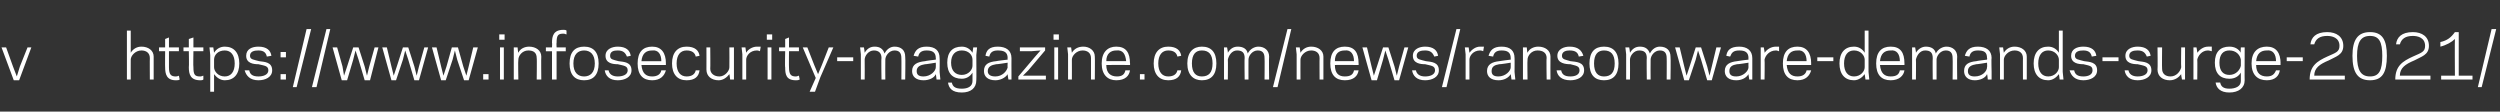 <?xml version="1.0" standalone="no"?><!DOCTYPE svg PUBLIC "-//W3C//DTD SVG 1.1//EN" "http://www.w3.org/Graphics/SVG/1.1/DTD/svg11.dtd"><svg xmlns="http://www.w3.org/2000/svg" version="1.1" width="327px" height="14.6px" viewBox="0 -4 327 14.6" style="top:-4px"><rect x="0" y="-4" width="327" height="14.6" fill="#333333" stroke="none"/><desc>v https: www infosecurity-magazine com news ransomware-demands-surge-2021</desc><defs/><g id="Polygon23234"><path d="m2.5 6.5l-.7 0l-1.6-4.3l.6 0l.9 2.5l.5 1.3l.4-1.3l1-2.5l.5 0l-1.6 4.3zm14.1-6.5l.5 0c0 0-.01 2.88 0 2.9c.3-.5.8-.8 1.4-.8c.9 0 1.6.5 1.6 1.3c0 .04 0 3 0 3l-.5 0c0 0-.02-2.84 0-2.8c0-.7-.5-1-1.1-1c-.8 0-1.4.7-1.4 1.2c-.01-.01 0 2.6 0 2.6l-.5 0l0-6.4zm4.2 2.2l.8 0l0-1.1l.5-.2l0 1.3l1.3 0l0 .5l-1.3 0c0 0 0 2.12 0 2.1c0 1 .3 1.2.9 1.2c.2 0 .4-.1.4-.1c0 0 .1.5.1.5c-.1.1-.3.1-.5.1c-1.2 0-1.4-.8-1.4-1.7c-.02.02 0-2.1 0-2.1l-.8 0l0-.5zm3.2 0l.7 0l0-1.1l.6-.2l0 1.3l1.3 0l0 .5l-1.3 0c0 0-.04 2.12 0 2.1c0 1 .2 1.2.9 1.2c.2 0 .3-.1.4-.1c0 0 0 .5 0 .5c-.1.1-.3.1-.4.1c-1.3 0-1.5-.8-1.5-1.7c.04.02 0-2.1 0-2.1l-.7 0l0-.5zm4 5.8l-.5 0l0-4.8l-.1-1l.5 0c0 0 .1.69.1.7c.3-.5.8-.8 1.4-.8c1.2 0 1.9.8 1.9 2.2c0 1.4-.7 2.2-1.9 2.2c-.6 0-1.1-.4-1.4-.8c0-.02 0 2.3 0 2.3zm1.4-5.4c-.9 0-1.4.6-1.4 1.2c0 0 0 1 0 1c0 .5.5 1.2 1.4 1.2c.8 0 1.3-.6 1.3-1.7c0-1.1-.5-1.7-1.3-1.7zm5.7 2.6c0-.6-.5-.6-1.3-.8c-.6 0-1.6-.1-1.6-1.1c0-.9.8-1.2 1.6-1.2c1.1 0 1.6.5 1.7 1.2c0 0-.6.1-.6.1c-.1-.5-.4-.8-1.1-.8c-.5 0-1.1.1-1.1.7c0 .5.5.5 1.2.7c.7.1 1.7.1 1.7 1.2c0 .9-.9 1.3-1.8 1.3c-1.1 0-1.6-.6-1.8-1.3c0 0 .6 0 .6 0c.1.5.4.8 1.2.8c.6 0 1.3-.2 1.3-.8zm2.3 1.2l-.7 0l0-.7l.7 0l0 .7zm0-2.9l-.7 0l0-.7l.7 0l0 .7zm1.4 3.9l-.5 0l1.8-7.6l.6 0l-1.9 7.6zm2.6 0l-.6 0l1.9-7.6l.5 0l-1.8 7.6zm5.1-4.8l-.3 1.2l-.8 2.7l-.7 0l-1.2-4.3l.6 0l.7 2.5l.2 1.2l.4-1.2l.8-2.5l.7 0l.8 2.5l.3 1.2l.3-1.2l.7-2.5l.5 0l-1.1 4.3l-.7 0l-.8-2.7l-.4-1.2zm6.5 0l-.3 1.2l-.9 2.7l-.6 0l-1.2-4.3l.6 0l.6 2.5l.3 1.2l.4-1.2l.8-2.5l.7 0l.8 2.5l.3 1.2l.3-1.2l.7-2.5l.5 0l-1.2 4.3l-.6 0l-.8-2.7l-.4-1.2zm6.5 0l-.3 1.2l-.9 2.7l-.6 0l-1.2-4.3l.6 0l.6 2.5l.3 1.2l.4-1.2l.7-2.5l.8 0l.7 2.5l.4 1.2l.3-1.2l.6-2.5l.6 0l-1.2 4.3l-.6 0l-.9-2.7l-.3-1.2zm4.4 3.8l-.7 0l0-.7l.7 0l0 .7zm2.1-5.2l-.7 0l0-.7l.7 0l0 .7zm-.6 1l.5 0l0 4.2l-.5 0l0-4.2zm2.4.7c.2-.5.8-.8 1.4-.8c.9 0 1.6.5 1.6 1.3c-.03.04 0 3 0 3l-.6 0c0 0 .04-2.84 0-2.8c0-.7-.4-1-1.1-1c-.8 0-1.3.7-1.3 1.2c-.05-.01 0 2.6 0 2.6l-.6 0l0-3.3l0-.9l.5 0c0 0 .05.68.1.7zm3.6-.7l.8 0c0 0 .04-.62 0-.6c0-.9.2-1.7 1.5-1.7c.1 0 .3 0 .4.1c0 0 0 .5 0 .5c-.1 0-.2-.1-.4-.1c-.7 0-.9.2-.9 1.2c-.03-.02 0 .6 0 .6l1.2 0l0 .5l-1.2 0l0 3.7l-.6 0l0-3.7l-.8 0l0-.5zm3.1 2.1c0-1.5.7-2.2 1.9-2.2c1.2 0 1.9.7 1.9 2.2c0 1.5-.7 2.2-1.9 2.2c-1.2 0-1.9-.7-1.9-2.2zm.5 0c0 1.2.6 1.7 1.4 1.7c.8 0 1.4-.5 1.4-1.7c0-1.2-.6-1.7-1.4-1.7c-.8 0-1.4.5-1.4 1.7zm7.1.9c0-.6-.5-.6-1.3-.8c-.6 0-1.6-.1-1.6-1.1c0-.9.9-1.2 1.6-1.2c1.1 0 1.6.5 1.7 1.2c0 0-.5.1-.5.1c-.2-.5-.5-.8-1.2-.8c-.5 0-1 .1-1 .7c0 .5.4.5 1.1.7c.7.1 1.7.1 1.7 1.2c0 .9-.9 1.3-1.8 1.3c-1.1 0-1.6-.6-1.7-1.3c0 0 .5 0 .5 0c.1.5.5.8 1.2.8c.6 0 1.3-.2 1.3-.8zm5-.9c-.02-.03 0 .2 0 .2c0 0-3.18-.01-3.2 0c.1 1.1.6 1.5 1.4 1.5c.7 0 1.1-.3 1.2-.8c0 0 .6 0 .6 0c-.2.7-.7 1.3-1.8 1.3c-1.2 0-1.9-.7-1.9-2.2c0-1.5.7-2.2 1.9-2.2c1.2 0 1.8.8 1.8 2.2zm-3.2-.3c0 0 2.6 0 2.6 0c0-.9-.4-1.5-1.2-1.4c-.8 0-1.3.4-1.4 1.4zm5.9 2c.7 0 1.1-.3 1.2-.8c0 0 .5 0 .5 0c-.1.8-.6 1.3-1.7 1.3c-1.2 0-1.9-.8-1.9-2.2c0-1.4.7-2.2 1.9-2.2c1.1 0 1.6.5 1.7 1.2c0 0-.5.1-.5.1c-.1-.5-.5-.8-1.2-.8c-.8 0-1.3.6-1.3 1.7c0 1.1.5 1.7 1.3 1.7zm5.6-.3c-.3.4-.8.8-1.4.8c-.9 0-1.6-.5-1.6-1.4c.01.02 0-2.9 0-2.9l.5 0c0 0 .03 2.8 0 2.8c0 .6.5 1 1.2 1c.7 0 1.3-.7 1.3-1.2c.02-.03 0-2.6 0-2.6l.6 0l0 3.2l0 1l-.5 0c0 0-.08-.72-.1-.7zm4-3c0 0-.2-.1-.4-.1c-.9 0-1.4.7-1.4 1.2c0 .02 0 2.6 0 2.6l-.5 0l0-3.3l-.1-.9l.5 0c0 0 .1.71.1.7c.2-.4.8-.8 1.4-.8c.2 0 .4 0 .5 0c0 0-.1.6-.1.6zm1.6-1.5l-.7 0l0-.7l.7 0l0 .7zm-.6 1l.5 0l0 4.2l-.5 0l0-4.2zm1.5 0l.8 0l0-1.1l.5-.2l0 1.3l1.3 0l0 .5l-1.3 0c0 0-.02 2.12 0 2.1c0 1 .3 1.2.9 1.2c.2 0 .3-.1.4-.1c0 0 .1.5.1.5c-.2.1-.3.1-.5.1c-1.3 0-1.4-.8-1.4-1.7c-.05.02 0-2.1 0-2.1l-.8 0l0-.5zm5.4 3.9l-.7 1.9l-.7 0l.8-1.8l-1.7-4l.6 0l.9 2.3l.5 1.2l.5-1.2l.9-2.3l.6 0l-1.7 3.9zm2.2-2.1l0-.5l2.1 0l0 .5l-2.1 0zm3.6-1.1c.3-.5.7-.8 1.3-.8c.7 0 1.1.3 1.3.9c.3-.6.8-.9 1.3-.9c.9 0 1.4.5 1.4 1.3c.05.04 0 3 0 3l-.5 0c0 0 .02-2.84 0-2.8c0-.7-.3-1-.9-1c-.7 0-1.2.7-1.2 1.2c-.02-.01 0 2.6 0 2.6l-.5 0c0 0-.05-2.84 0-2.8c0-.7-.4-1-1-1c-.7 0-1.2.7-1.2 1.2c.02-.01 0 2.6 0 2.6l-.5 0l0-3.3l-.1-.9l.5 0c0 0 .12.66.1.7zm7.9 1.1c-.03-.03 1.4-.2 1.4-.2c0 0 .02-.25 0-.2c0-.8-.5-1-1.2-1c-.7 0-1 .3-1.1.8c0 0-.6-.1-.6-.1c.2-.7.6-1.2 1.7-1.2c1.1 0 1.7.5 1.7 1.5c.03-.02 0 1.8 0 1.8l.1 1l-.5 0c0 0-.08-.73-.1-.7c-.2.5-.9.8-1.6.8c-1 0-1.5-.5-1.5-1.2c0-.9.7-1.2 1.7-1.3zm-.2 2c.9 0 1.6-.7 1.6-1.2c.02-.03 0-.6 0-.6c0 0-1.44.24-1.4.2c-.6.1-1.1.3-1.1.9c0 .5.3.7.9.7zm6.4.6c0 0 0-1.1 0-1.1c-.3.5-.8.8-1.4.8c-1.2 0-1.9-.7-1.9-2.1c0-1.4.7-2.1 1.9-2.1c.6 0 1.1.3 1.4.8c0-.01.1-.7.1-.7l.5 0l-.1 1c0 0 .03 3.33 0 3.3c0 1-.7 1.6-1.9 1.6c-1.3 0-1.7-.6-1.8-1.3c0 0 .5 0 .5 0c.1.5.4.8 1.3.8c.8 0 1.4-.3 1.4-1zm-1.4-.8c.9 0 1.4-.7 1.4-1.2c0 0 0-.8 0-.8c0-.6-.5-1.2-1.4-1.2c-.8 0-1.4.5-1.4 1.6c0 1.1.6 1.6 1.4 1.6zm4.5-1.8c.02-.03 1.5-.2 1.5-.2c0 0-.03-.25 0-.2c0-.8-.5-1-1.3-1c-.7 0-1 .3-1.1.8c0 0-.5-.1-.5-.1c.1-.7.5-1.2 1.6-1.2c1.1 0 1.8.5 1.8 1.5c-.01-.02 0 1.8 0 1.8l0 1l-.4 0c0 0-.13-.73-.1-.7c-.3.5-1 .8-1.6.8c-1 0-1.5-.5-1.5-1.2c0-.9.6-1.2 1.6-1.3zm-.1 2c.9 0 1.5-.7 1.6-1.2c-.03-.03 0-.6 0-.6c0 0-1.49.24-1.5.2c-.6.1-1.1.3-1.1.9c0 .5.4.7 1 .7zm3 0l2.2-2.6l.7-.8l-1.2.1l-1.5 0l0-.5l3.3 0l0 .4l-2.2 2.6l-.7.7l1.2 0l1.8 0l0 .5l-3.6 0l0-.4zm5.3-4.8l-.7 0l0-.7l.7 0l0 .7zm-.6 1l.5 0l0 4.2l-.5 0l0-4.2zm2.3.7c.3-.5.8-.8 1.5-.8c.8 0 1.5.5 1.5 1.3c.03.04 0 3 0 3l-.5 0c0 0 0-2.84 0-2.8c0-.7-.5-1-1.1-1c-.8 0-1.4.7-1.4 1.2c.01-.01 0 2.6 0 2.6l-.5 0l0-3.3l-.1-.9l.5 0c0 0 .11.68.1.7zm7.6 1.4c.04-.03 0 .2 0 .2c0 0-3.12-.01-3.1 0c0 1.1.6 1.5 1.4 1.5c.7 0 1-.3 1.1-.8c0 0 .6 0 .6 0c-.1.7-.6 1.3-1.8 1.3c-1.1 0-1.9-.7-1.9-2.2c0-1.5.8-2.2 1.9-2.2c1.3 0 1.8.8 1.8 2.2zm-3.1-.3c0 0 2.6 0 2.6 0c-.1-.9-.4-1.5-1.3-1.4c-.7 0-1.3.4-1.3 1.4zm5 2.4l-.6 0l0-.7l.6 0l0 .7zm3.1-.4c.7 0 1.1-.3 1.2-.8c0 0 .5 0 .5 0c-.1.8-.6 1.3-1.7 1.3c-1.2 0-1.9-.8-1.9-2.2c0-1.4.7-2.2 1.9-2.2c1.1 0 1.6.5 1.7 1.2c0 0-.5.1-.5.1c-.1-.5-.5-.8-1.2-.8c-.8 0-1.3.6-1.3 1.7c0 1.1.5 1.7 1.3 1.7zm2.5-1.7c0-1.5.8-2.2 1.9-2.2c1.2 0 1.9.7 1.9 2.2c0 1.5-.7 2.2-1.9 2.2c-1.1 0-1.9-.7-1.9-2.2zm.6 0c0 1.2.5 1.7 1.3 1.7c.9 0 1.4-.5 1.4-1.7c0-1.2-.5-1.7-1.4-1.7c-.8 0-1.3.5-1.3 1.7zm4.7-1.4c.3-.5.7-.8 1.3-.8c.7 0 1.2.3 1.3.9c.3-.6.9-.9 1.4-.9c.8 0 1.4.5 1.4 1.3c-.04.04 0 3 0 3l-.6 0c0 0 .03-2.84 0-2.8c0-.7-.3-1-.9-1c-.7 0-1.2.7-1.2 1.2c-.01-.01 0 2.6 0 2.6l-.5 0c0 0-.04-2.84 0-2.8c0-.7-.3-1-1-1c-.7 0-1.1.7-1.2 1.2c.03-.01 0 2.6 0 2.6l-.5 0l0-3.3l0-.9l.4 0c0 0 .13.66.1.7zm6.5 4.5l-.6 0l1.9-7.6l.5 0l-1.8 7.6zm3-4.5c.3-.5.8-.8 1.4-.8c.9 0 1.6.5 1.6 1.3c.01.04 0 3 0 3l-.5 0c0 0-.02-2.84 0-2.8c0-.7-.5-1-1.1-1c-.8 0-1.4.7-1.4 1.2c-.01-.01 0 2.6 0 2.6l-.5 0l0-3.3l-.1-.9l.5 0c0 0 .09.68.1.7zm7.6 1.4c.02-.03 0 .2 0 .2c0 0-3.14-.01-3.1 0c0 1.1.5 1.5 1.3 1.5c.8 0 1.1-.3 1.2-.8c0 0 .6 0 .6 0c-.1.7-.6 1.3-1.8 1.3c-1.2 0-1.9-.7-1.9-2.2c0-1.5.7-2.2 1.9-2.2c1.3 0 1.8.8 1.8 2.2zm-3.1-.3c0 0 2.5 0 2.5 0c0-.9-.4-1.5-1.2-1.4c-.8 0-1.3.4-1.3 1.4zm6.6-1.4l-.3 1.2l-.8 2.7l-.7 0l-1.2-4.3l.6 0l.6 2.5l.3 1.2l.4-1.2l.8-2.5l.7 0l.8 2.5l.3 1.2l.3-1.2l.7-2.5l.5 0l-1.2 4.3l-.6 0l-.8-2.7l-.4-1.2zm6.5 2.6c0-.6-.5-.6-1.3-.8c-.6 0-1.6-.1-1.6-1.1c0-.9.9-1.2 1.6-1.2c1.1 0 1.6.5 1.7 1.2c0 0-.5.1-.5.1c-.2-.5-.5-.8-1.2-.8c-.5 0-1.1.1-1.1.7c0 .5.5.5 1.2.7c.7.1 1.7.1 1.7 1.2c0 .9-.9 1.3-1.8 1.3c-1.1 0-1.6-.6-1.7-1.3c0 0 .5 0 .5 0c.1.5.5.8 1.2.8c.6 0 1.3-.2 1.3-.8zm1.5 2.2l-.6 0l1.9-7.6l.5 0l-1.8 7.6zm4.8-4.7c0 0-.2-.1-.4-.1c-.9 0-1.4.7-1.4 1.2c0 .02 0 2.6 0 2.6l-.5 0l0-3.3l-.1-.9l.5 0c0 0 .1.71.1.7c.3-.4.8-.8 1.4-.8c.2 0 .4 0 .5 0c0 0-.1.6-.1.6zm2.1 1.3c.05-.03 1.5-.2 1.5-.2c0 0 0-.25 0-.2c0-.8-.5-1-1.2-1c-.7 0-1 .3-1.1.8c0 0-.6-.1-.6-.1c.2-.7.6-1.2 1.7-1.2c1.1 0 1.7.5 1.7 1.5c.02-.02 0 1.8 0 1.8l.1 1l-.5 0c0 0-.1-.73-.1-.7c-.3.5-.9.8-1.6.8c-1 0-1.5-.5-1.5-1.2c0-.9.7-1.2 1.6-1.3zm-.1 2c.9 0 1.6-.7 1.6-1.2c0-.03 0-.6 0-.6c0 0-1.46.24-1.5.2c-.6.1-1 .3-1 .9c0 .5.3.7.9.7zm3.8-3.1c.2-.5.8-.8 1.4-.8c.9 0 1.6.5 1.6 1.3c-.02.04 0 3 0 3l-.5 0c0 0-.05-2.84 0-2.8c0-.7-.5-1-1.2-1c-.8 0-1.3.7-1.3 1.2c-.04-.01 0 2.6 0 2.6l-.6 0l0-3.3l0-.9l.5 0c0 0 .06.68.1.7zm6.8 2.3c0-.6-.5-.6-1.2-.8c-.6 0-1.7-.1-1.7-1.1c0-.9.9-1.2 1.6-1.2c1.1 0 1.6.5 1.8 1.2c0 0-.6.1-.6.1c-.1-.5-.4-.8-1.2-.8c-.4 0-1 .1-1 .7c0 .5.5.5 1.1.7c.8.1 1.8.1 1.8 1.2c0 .9-.9 1.3-1.8 1.3c-1.2 0-1.7-.6-1.8-1.3c0 0 .6 0 .6 0c.1.5.4.8 1.2.8c.6 0 1.2-.2 1.2-.8zm1.3-.9c0-1.5.7-2.2 1.9-2.2c1.2 0 1.9.7 1.9 2.2c0 1.5-.7 2.2-1.9 2.2c-1.2 0-1.9-.7-1.9-2.2zm.6 0c0 1.2.5 1.7 1.3 1.7c.9 0 1.4-.5 1.4-1.7c0-1.2-.5-1.7-1.4-1.7c-.8 0-1.3.5-1.3 1.7zm4.7-1.4c.3-.5.7-.8 1.3-.8c.7 0 1.1.3 1.3.9c.3-.6.8-.9 1.3-.9c.9 0 1.4.5 1.4 1.3c.05.04 0 3 0 3l-.5 0c0 0 .02-2.84 0-2.8c0-.7-.3-1-.9-1c-.7 0-1.2.7-1.2 1.2c-.02-.01 0 2.6 0 2.6l-.5 0c0 0-.04-2.84 0-2.8c0-.7-.3-1-1-1c-.7 0-1.2.7-1.2 1.2c.02-.01 0 2.6 0 2.6l-.5 0l0-3.3l-.1-.9l.5 0c0 0 .12.66.1.7zm8.9-.3l-.3 1.2l-.9 2.7l-.6 0l-1.2-4.3l.6 0l.6 2.5l.3 1.2l.4-1.2l.8-2.5l.7 0l.8 2.5l.3 1.2l.3-1.2l.6-2.5l.6 0l-1.2 4.3l-.6 0l-.8-2.7l-.4-1.2zm5.1 1.4c.03-.03 1.5-.2 1.5-.2c0 0-.02-.25 0-.2c0-.8-.5-1-1.2-1c-.8 0-1 .3-1.2.8c0 0-.5-.1-.5-.1c.1-.7.5-1.2 1.7-1.2c1 0 1.7.5 1.7 1.5c0-.02 0 1.8 0 1.8l0 1l-.4 0c0 0-.12-.73-.1-.7c-.3.5-.9.8-1.6.8c-1 0-1.5-.5-1.5-1.2c0-.9.7-1.2 1.6-1.3zm-.1 2c.9 0 1.6-.7 1.6-1.2c-.02-.03 0-.6 0-.6c0 0-1.48.24-1.5.2c-.6.1-1 .3-1 .9c0 .5.3.7.9.7zm5.6-3.3c-.1 0-.2-.1-.4-.1c-.9 0-1.4.7-1.5 1.2c.04.02 0 2.6 0 2.6l-.5 0l0-3.3l0-.9l.4 0c0 0 .14.71.1.7c.3-.4.8-.8 1.5-.8c.1 0 .3 0 .4 0c0 0 0 .6 0 .6zm4.2 1.6c-.02-.03 0 .2 0 .2c0 0-3.18-.01-3.2 0c.1 1.1.6 1.5 1.4 1.5c.7 0 1.1-.3 1.2-.8c0 0 .6 0 .6 0c-.2.7-.7 1.3-1.8 1.3c-1.2 0-1.9-.7-1.9-2.2c0-1.5.7-2.2 1.9-2.2c1.2 0 1.8.8 1.8 2.2zm-3.2-.3c0 0 2.6 0 2.6 0c0-.9-.4-1.5-1.2-1.4c-.8 0-1.3.4-1.4 1.4zm4 0l0-.5l2.1 0l0 .5l-2.1 0zm6.2-4l.5 0l0 5.4l.1 1l-.5 0c0 0-.1-.73-.1-.7c-.3.4-.8.8-1.4.8c-1.2 0-1.9-.8-1.9-2.2c0-1.4.7-2.2 1.9-2.2c.6 0 1.1.3 1.4.8c0-.02 0-2.9 0-2.9zm-1.4 6c.9 0 1.4-.7 1.4-1.2c0 0 0-1 0-1c0-.5-.5-1.2-1.4-1.2c-.8 0-1.3.6-1.3 1.7c0 1.1.5 1.7 1.3 1.7zm6.6-1.7c.01-.03 0 .2 0 .2c0 0-3.15-.01-3.2 0c.1 1.1.6 1.5 1.4 1.5c.8 0 1.1-.3 1.2-.8c0 0 .6 0 .6 0c-.1.7-.7 1.3-1.8 1.3c-1.2 0-1.9-.7-1.9-2.2c0-1.5.7-2.2 1.9-2.2c1.3 0 1.8.8 1.8 2.2zm-3.2-.3c0 0 2.6 0 2.6 0c0-.9-.4-1.5-1.2-1.4c-.8 0-1.3.4-1.4 1.4zm4.7-1.1c.3-.5.8-.8 1.3-.8c.7 0 1.2.3 1.3.9c.3-.6.9-.9 1.4-.9c.8 0 1.4.5 1.4 1.3c-.04.04 0 3 0 3l-.6 0c0 0 .03-2.84 0-2.8c0-.7-.3-1-.9-1c-.7 0-1.2.7-1.2 1.2c0-.01 0 2.6 0 2.6l-.5 0c0 0-.03-2.84 0-2.8c0-.7-.3-1-1-1c-.7 0-1.1.7-1.2 1.2c.03-.01 0 2.6 0 2.6l-.5 0l0-3.3l0-.9l.4 0c0 0 .13.66.1.7zm7.9 1.1c-.02-.03 1.4-.2 1.4-.2c0 0 .04-.25 0-.2c0-.8-.4-1-1.2-1c-.7 0-1 .3-1.1.8c0 0-.6-.1-.6-.1c.2-.7.6-1.2 1.7-1.2c1.1 0 1.8.5 1.8 1.5c-.05-.02 0 1.8 0 1.8l0 1l-.5 0c0 0-.06-.73-.1-.7c-.2.5-.9.8-1.6.8c-.9 0-1.4-.5-1.4-1.2c0-.9.6-1.2 1.6-1.3zm-.2 2c1 0 1.6-.7 1.6-1.2c.04-.03 0-.6 0-.6c0 0-1.43.24-1.4.2c-.6.1-1.1.3-1.1.9c0 .5.3.7.9.7zm3.8-3.1c.3-.5.8-.8 1.4-.8c.9 0 1.6.5 1.6 1.3c.01.04 0 3 0 3l-.5 0c0 0-.01-2.84 0-2.8c0-.7-.5-1-1.1-1c-.8 0-1.4.7-1.4 1.2c0-.01 0 2.6 0 2.6l-.5 0l0-3.3l-.1-.9l.5 0c0 0 .1.68.1.7zm7.2-2.9l.5 0l0 5.4l.1 1l-.5 0c0 0-.09-.73-.1-.7c-.3.4-.8.8-1.4.8c-1.2 0-1.9-.8-1.9-2.2c0-1.4.7-2.2 1.9-2.2c.6 0 1.1.3 1.4.8c.01-.02 0-2.9 0-2.9zm-1.4 6c.9 0 1.4-.7 1.4-1.2c0 0 0-1 0-1c0-.5-.5-1.2-1.4-1.2c-.8 0-1.3.6-1.3 1.7c0 1.1.5 1.7 1.3 1.7zm5.8-.8c0-.6-.4-.6-1.2-.8c-.6 0-1.6-.1-1.6-1.1c0-.9.8-1.2 1.6-1.2c1.1 0 1.6.5 1.7 1.2c0 0-.6.1-.6.1c-.1-.5-.4-.8-1.1-.8c-.5 0-1.1.1-1.1.7c0 .5.5.5 1.2.7c.7.1 1.7.1 1.7 1.2c0 .9-.9 1.3-1.8 1.3c-1.1 0-1.6-.6-1.8-1.3c0 0 .6 0 .6 0c.1.5.4.8 1.2.8c.6 0 1.2-.2 1.2-.8zm1.3-1.2l0-.5l2.1 0l0 .5l-2.1 0zm5.9 1.2c0-.6-.5-.6-1.3-.8c-.6 0-1.6-.1-1.6-1.1c0-.9.9-1.2 1.6-1.2c1.1 0 1.6.5 1.7 1.2c0 0-.5.1-.5.1c-.2-.5-.5-.8-1.2-.8c-.5 0-1.1.1-1.1.7c0 .5.5.5 1.2.7c.7.1 1.7.1 1.7 1.2c0 .9-.9 1.3-1.8 1.3c-1.1 0-1.6-.6-1.7-1.3c0 0 .5 0 .5 0c.1.5.5.8 1.2.8c.6 0 1.3-.2 1.3-.8zm4.4.5c-.3.4-.8.8-1.5.8c-.9 0-1.6-.5-1.6-1.4c.04.02 0-2.9 0-2.9l.6 0c0 0-.03 2.8 0 2.8c0 .6.4 1 1.1 1c.8 0 1.3-.7 1.4-1.2c-.04-.03 0-2.6 0-2.6l.5 0l0 3.2l0 1l-.4 0c0 0-.14-.72-.1-.7zm4-3c-.1 0-.3-.1-.5-.1c-.8 0-1.3.7-1.4 1.2c.03.02 0 2.6 0 2.6l-.5 0l0-3.3l0-.9l.4 0c0 0 .13.71.1.7c.3-.4.8-.8 1.4-.8c.2 0 .4 0 .5 0c0 0 0 .6 0 .6zm3.8 3.9c0 0 0-1.1 0-1.1c-.3.5-.8.8-1.5.8c-1.2 0-1.9-.7-1.9-2.1c0-1.4.7-2.1 1.9-2.1c.7 0 1.2.3 1.5.8c-.05-.01 0-.7 0-.7l.5 0l0 1c0 0-.02 3.33 0 3.3c0 1-.8 1.6-2 1.6c-1.2 0-1.7-.6-1.8-1.3c0 0 .6 0 .6 0c.1.5.4.8 1.2.8c.8 0 1.5-.3 1.5-1zm-1.5-.8c.9 0 1.4-.7 1.5-1.2c0 0 0-.8 0-.8c-.1-.6-.6-1.2-1.5-1.2c-.8 0-1.3.5-1.3 1.6c0 1.1.5 1.6 1.3 1.6zm6.7-1.5c-.04-.03 0 .2 0 .2c0 0-3.2-.01-3.2 0c0 1.1.6 1.5 1.4 1.5c.7 0 1-.3 1.2-.8c0 0 .5 0 .5 0c-.1.7-.6 1.3-1.7 1.3c-1.2 0-2-.7-2-2.2c0-1.5.8-2.2 2-2.2c1.2 0 1.8.8 1.8 2.2zm-3.2-.3c0 0 2.6 0 2.6 0c0-.9-.4-1.5-1.2-1.4c-.8 0-1.3.4-1.4 1.4zm4 0l0-.5l2.1 0l0 .5l-2.1 0zm3 2.4c0-1.8 1-2.4 2.3-3c1.1-.5 1.6-.6 1.6-1.4c0-1.1-1-1.3-1.6-1.3c-1 0-1.5.4-1.7 1.1c0 0-.5 0-.5 0c.1-.9.7-1.6 2.2-1.6c1.2 0 2.1.6 2.1 1.8c0 1.2-1 1.4-1.9 1.9c-1.2.5-1.9 1-1.9 2c-.03-.01 1.8 0 1.8 0l2.2 0l0 .5c0 0-4.59 0-4.6 0zm9.5-3.1c0-1.8-.4-2.6-1.6-2.6c-1.2 0-1.7.8-1.7 2.6c0 1.9.5 2.7 1.7 2.7c1.2 0 1.6-.8 1.6-2.7zm.6 0c0 2.2-.6 3.2-2.2 3.2c-1.6 0-2.3-1-2.3-3.2c0-2.1.7-3.1 2.3-3.1c1.6 0 2.2 1 2.2 3.1zm1.1 3.1c0-1.8 1-2.4 2.3-3c1.1-.5 1.6-.6 1.6-1.4c0-1.1-1-1.3-1.6-1.3c-1 0-1.5.4-1.7 1.1c0 0-.5 0-.5 0c.1-.9.7-1.6 2.2-1.6c1.2 0 2.1.6 2.1 1.8c0 1.2-1 1.4-1.9 1.9c-1.2.5-1.9 1-1.9 2c-.03-.01 1.8 0 1.8 0l2.2 0l0 .5c0 0-4.59 0-4.6 0zm6 0l0-.5l1.8 0c0 0-.03-4.82 0-4.8c-.4.4-1.1.8-1.9 1c0 0 0-.6 0-.6c.9-.2 1.4-.6 1.9-1.3c.04.01.5 0 .5 0l0 5.7l1.8 0l0 .5l-4.1 0zm5.3 1l-.5 0l1.8-7.6l.6 0l-1.9 7.6z" stroke="none" fill="#ffffff"/></g></svg>